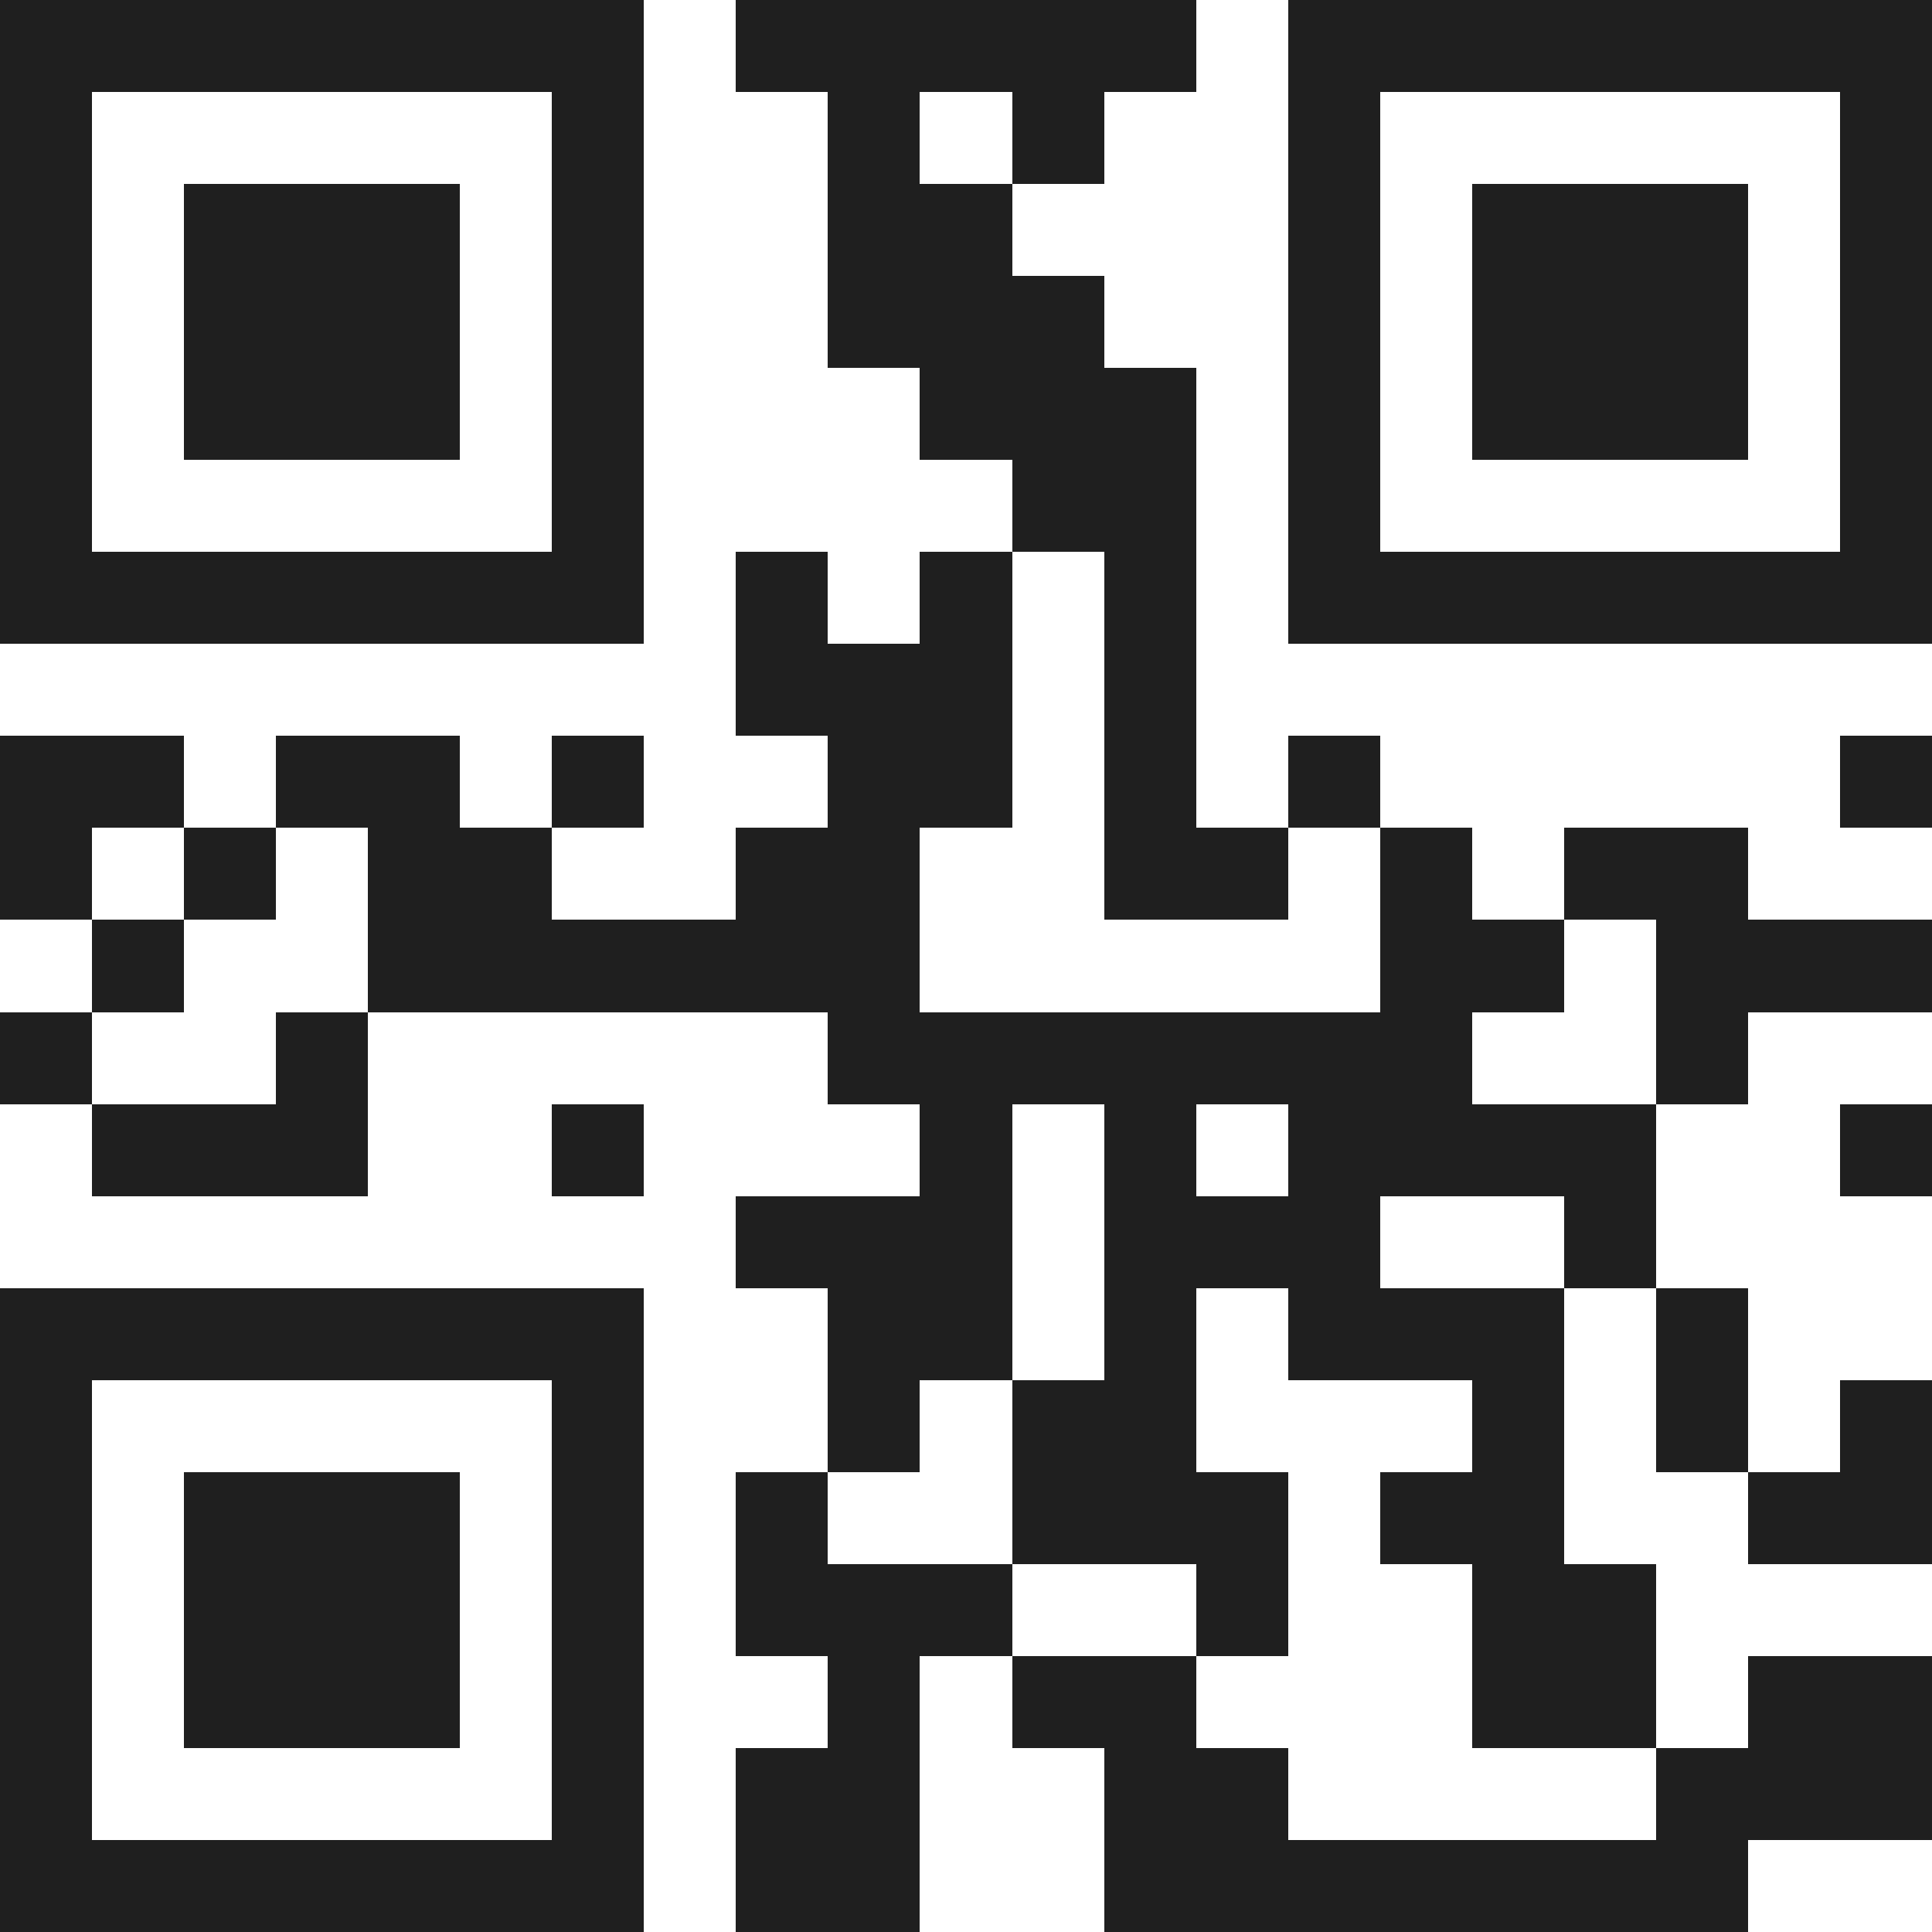 <svg xmlns="http://www.w3.org/2000/svg" viewBox="0 0 21 21" shape-rendering="crispEdges"><path fill="#ffffff" d="M0 0h21v21H0z"/><path stroke="#1f1f1f" d="M0 0.5h7m1 0h5m1 0h7M0 1.5h1m5 0h1m2 0h1m1 0h1m2 0h1m5 0h1M0 2.5h1m1 0h3m1 0h1m2 0h2m3 0h1m1 0h3m1 0h1M0 3.5h1m1 0h3m1 0h1m2 0h3m2 0h1m1 0h3m1 0h1M0 4.5h1m1 0h3m1 0h1m3 0h3m1 0h1m1 0h3m1 0h1M0 5.5h1m5 0h1m4 0h2m1 0h1m5 0h1M0 6.5h7m1 0h1m1 0h1m1 0h1m1 0h7M8 7.5h3m1 0h1M0 8.5h2m1 0h2m1 0h1m2 0h2m1 0h1m1 0h1m5 0h1M0 9.5h1m1 0h1m1 0h2m2 0h2m2 0h2m1 0h1m1 0h2M1 10.5h1m2 0h6m5 0h2m1 0h3M0 11.5h1m2 0h1m5 0h7m2 0h1M1 12.5h3m2 0h1m3 0h1m1 0h1m1 0h4m2 0h1M8 13.5h3m1 0h3m2 0h1M0 14.5h7m2 0h2m1 0h1m1 0h3m1 0h1M0 15.5h1m5 0h1m2 0h1m1 0h2m3 0h1m1 0h1m1 0h1M0 16.5h1m1 0h3m1 0h1m1 0h1m2 0h3m1 0h2m2 0h2M0 17.5h1m1 0h3m1 0h1m1 0h3m2 0h1m2 0h2M0 18.5h1m1 0h3m1 0h1m2 0h1m1 0h2m3 0h2m1 0h2M0 19.5h1m5 0h1m1 0h2m2 0h2m4 0h3M0 20.5h7m1 0h2m2 0h7"/></svg>
